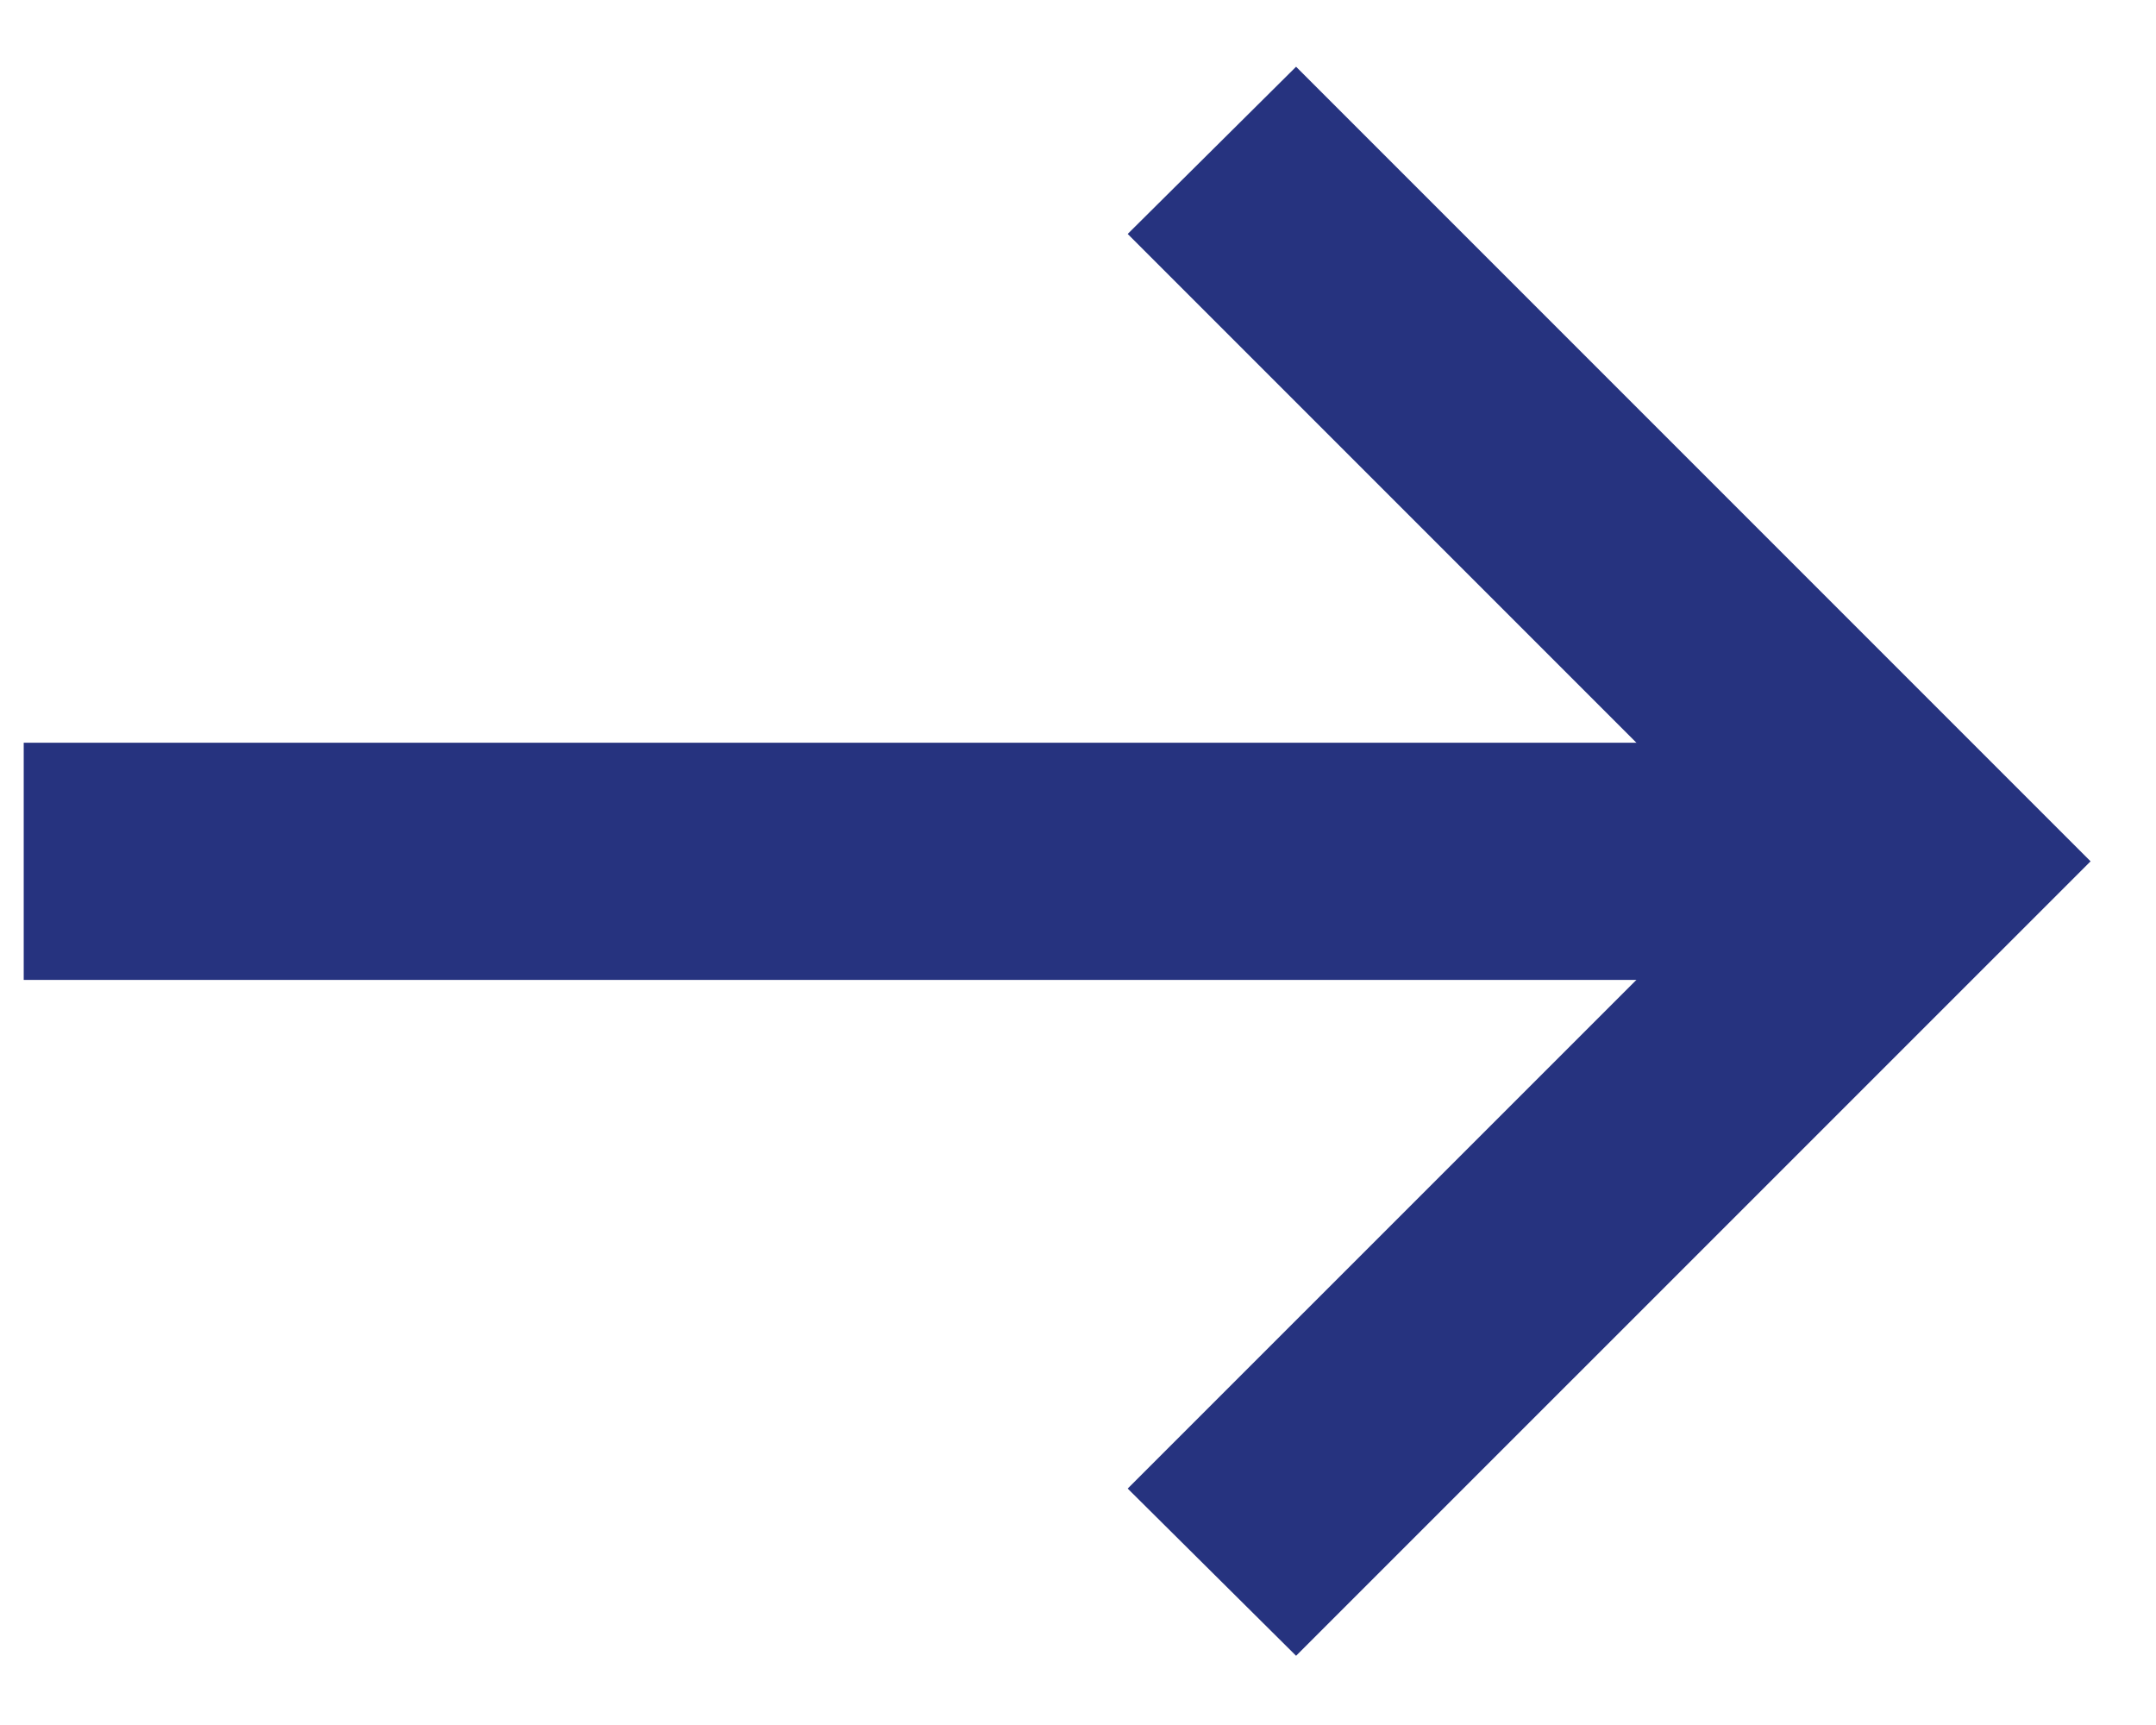 <svg width="20" height="16" viewBox="0 0 20 16" fill="none" xmlns="http://www.w3.org/2000/svg">
<g clip-path="url(#clip0_2086_17732)">
<path d="M17.842 6.889H0.22V9.089H17.842V6.889Z" fill="#26337F"/>
<path d="M12.023 15.358L10.461 13.807L16.28 7.989L10.461 2.17L12.023 0.619L19.393 7.989L12.023 15.358Z" fill="#26337F"/>
</g>
<defs>
<clipPath id="clip0_2086_17732">
<rect width="19.173" height="14.74" fill="white" transform="translate(0.22 0.619)"/>
</clipPath>
</defs>
</svg>
